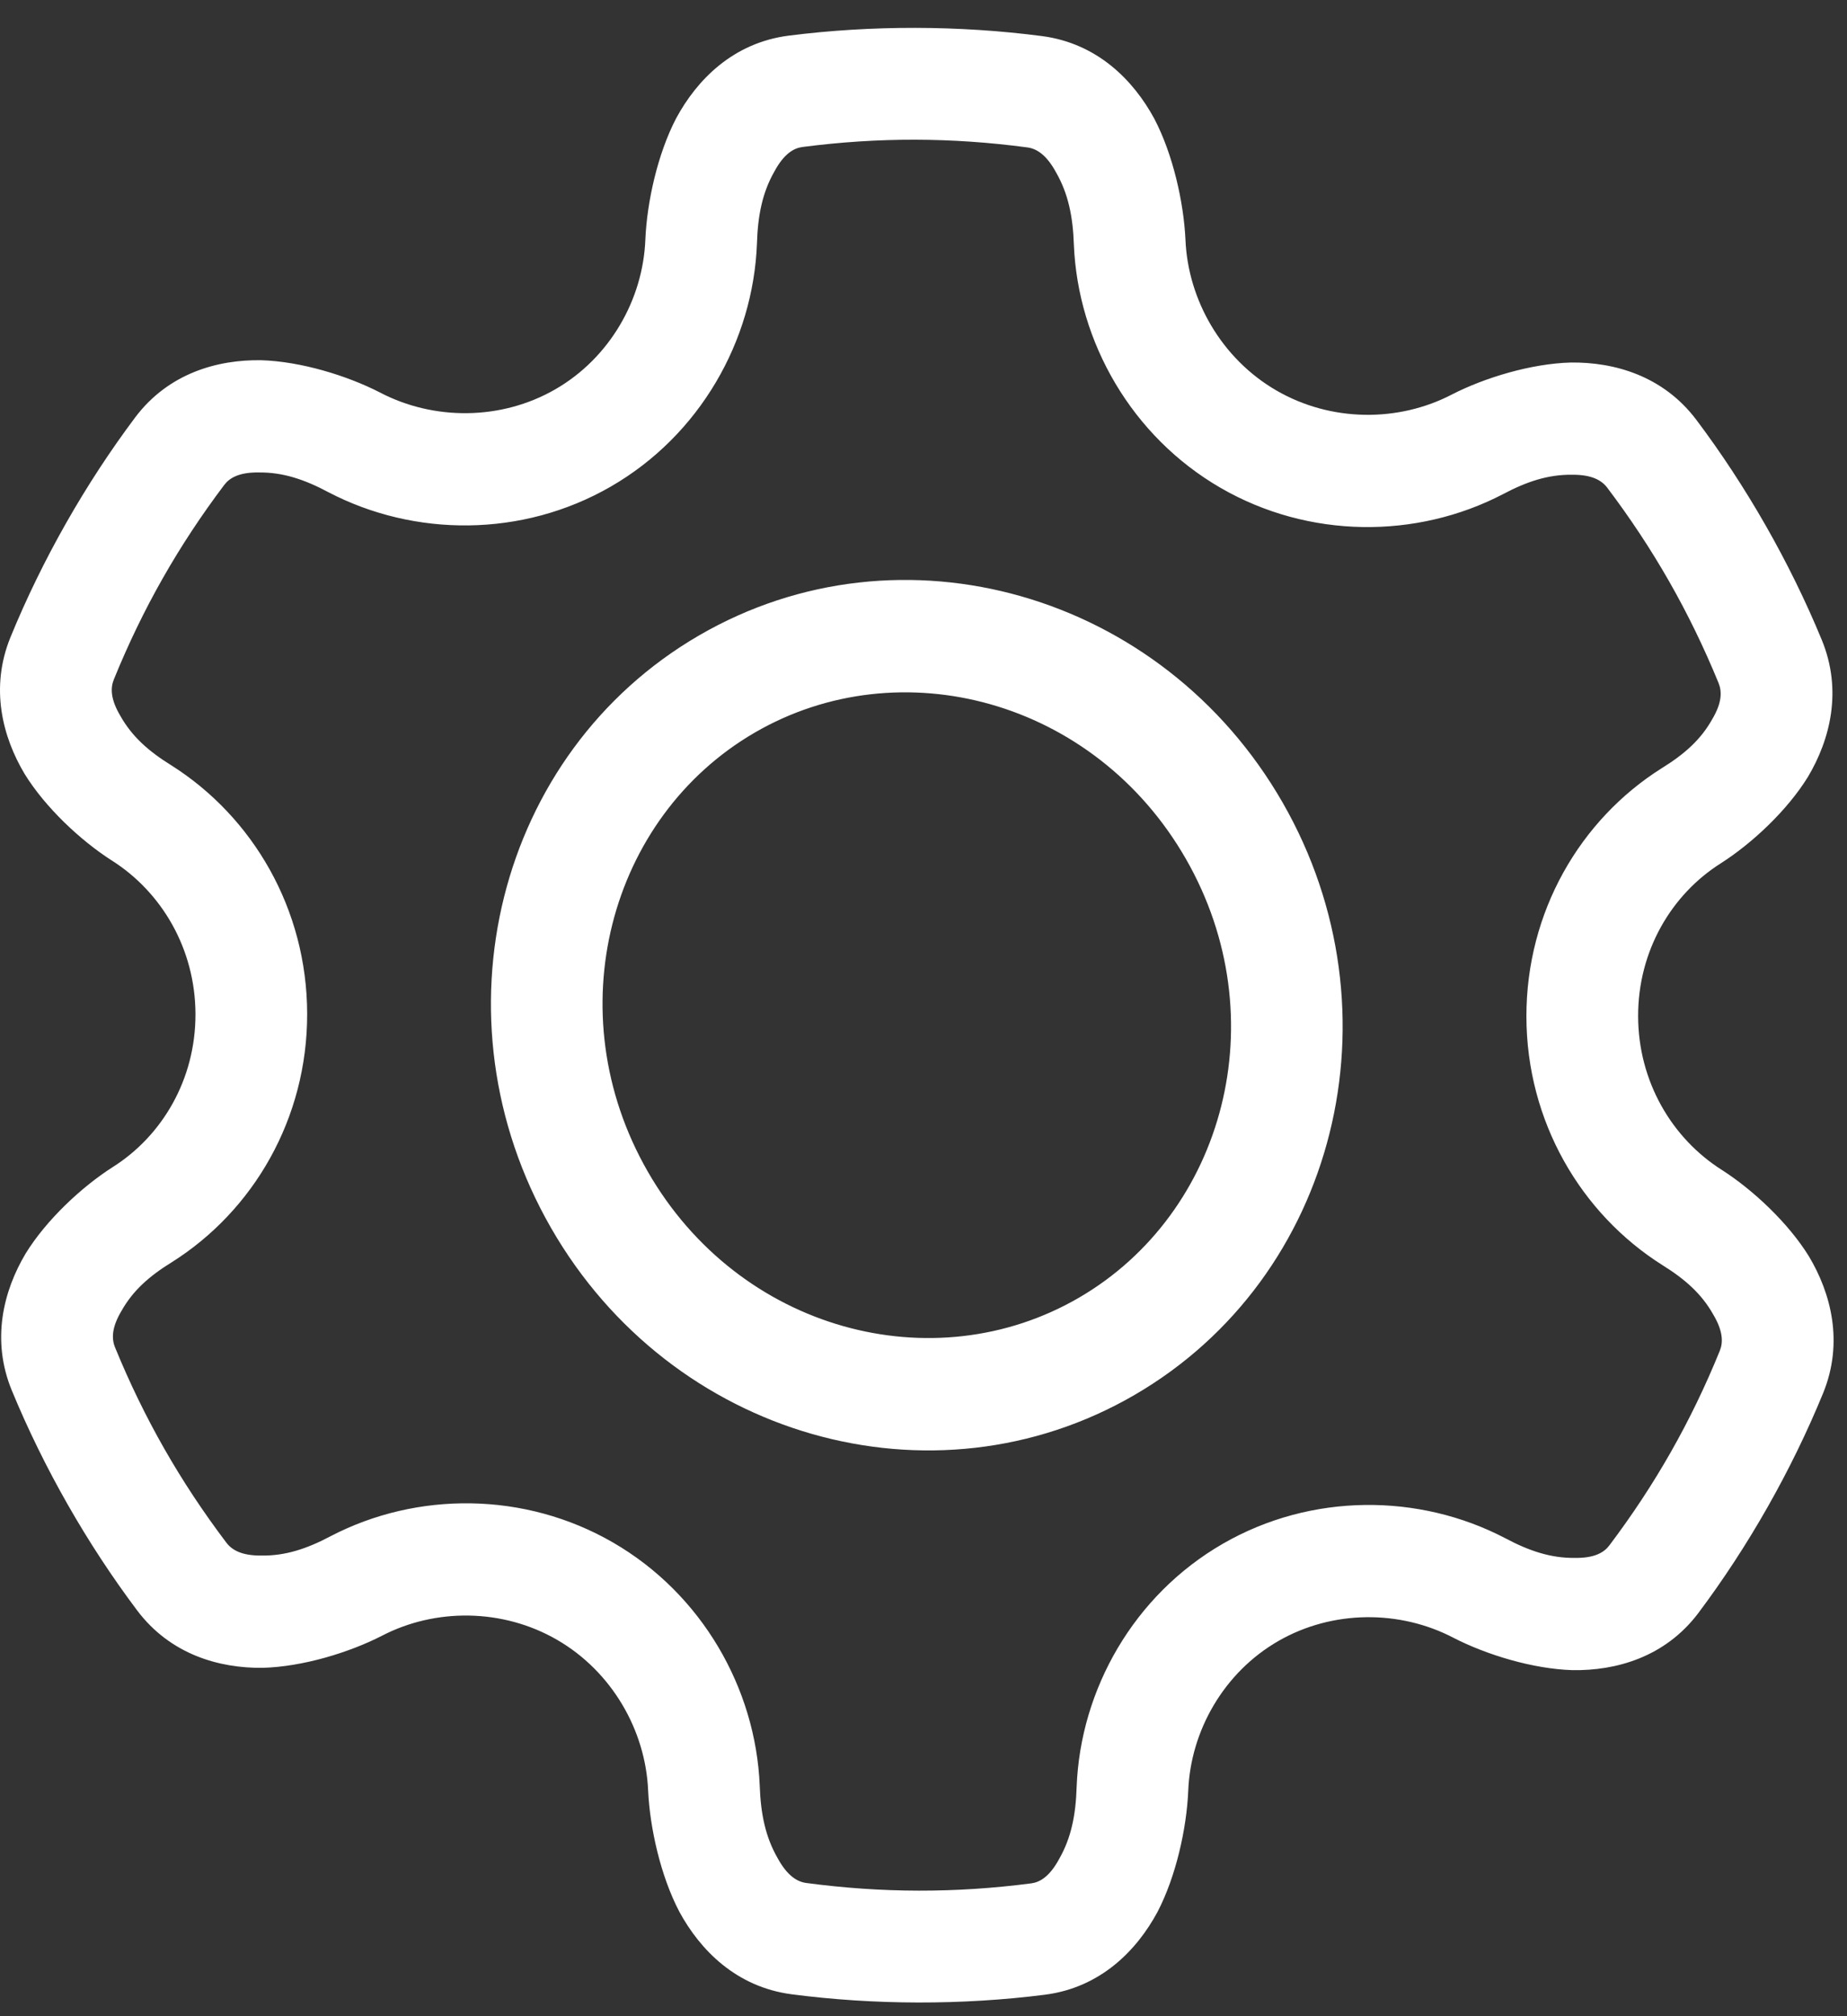 <?xml version="1.0" encoding="UTF-8"?> <svg xmlns="http://www.w3.org/2000/svg" width="66" height="72" viewBox="0 0 66 72" fill="none"><rect x="0" y="0" width="66" height="72" fill="#333333" stroke="none"/> <path fill-rule="evenodd" clip-rule="evenodd" d="M28.182 1.273C26.195 1.528 24.902 2.851 24.161 4.226C23.497 5.499 23.119 7.212 23.061 8.55C22.979 10.699 21.786 12.784 19.844 13.902C17.906 15.019 15.498 15.019 13.583 14.019C12.405 13.413 10.747 12.906 9.331 12.864C7.787 12.839 6.025 13.319 4.83 14.907C3.059 17.268 1.513 19.976 0.375 22.754C-0.367 24.571 0.093 26.321 0.881 27.64C1.621 28.838 2.879 30.015 3.99 30.726C5.776 31.853 6.981 33.887 6.985 36.218C6.989 38.548 5.794 40.566 4.024 41.68C2.914 42.389 1.654 43.566 0.915 44.766C0.126 46.092 -0.324 47.842 0.422 49.654C1.57 52.435 3.123 55.146 4.902 57.511C6.093 59.09 7.844 59.578 9.39 59.559C10.808 59.521 12.467 59.019 13.645 58.416C15.546 57.427 17.954 57.43 19.908 58.56C21.866 59.693 23.07 61.793 23.16 63.945C23.223 65.283 23.607 66.993 24.273 68.265C25.016 69.635 26.305 70.956 28.285 71.217C31.245 71.603 34.38 71.609 37.339 71.233C39.325 70.978 40.618 69.655 41.36 68.28C42.024 67.007 42.402 65.294 42.46 63.956C42.542 61.807 43.735 59.722 45.677 58.604C47.615 57.487 50.023 57.487 51.938 58.487C53.116 59.093 54.773 59.599 56.19 59.642C57.734 59.667 59.496 59.187 60.691 57.599C62.462 55.238 64.007 52.53 65.146 49.752C65.888 47.935 65.428 46.185 64.64 44.866C63.9 43.668 62.641 42.492 61.531 41.781C59.745 40.653 58.54 38.62 58.536 36.288C58.532 33.958 59.727 31.94 61.496 30.826C62.607 30.117 63.867 28.94 64.606 27.74C65.395 26.414 65.844 24.664 65.099 22.852C63.951 20.071 62.397 17.359 60.617 14.993C59.427 13.415 57.676 12.927 56.13 12.946C54.714 12.984 53.055 13.486 51.877 14.09C49.975 15.079 47.568 15.077 45.613 13.946C43.654 12.813 42.45 10.712 42.361 8.56C42.298 7.223 41.915 5.513 41.248 4.24C40.505 2.87 39.217 1.55 37.237 1.289C34.277 0.903 31.141 0.897 28.182 1.273ZM27.049 8.692C27.079 7.7 27.241 6.88 27.669 6.129C28.019 5.48 28.37 5.289 28.678 5.249C31.381 4.898 34.003 4.903 36.708 5.264C37.025 5.305 37.385 5.506 37.741 6.164C38.174 6.919 38.34 7.744 38.373 8.737C38.518 12.222 40.442 15.586 43.614 17.421C46.773 19.248 50.624 19.251 53.705 17.648C54.56 17.195 55.324 16.944 56.169 16.954C56.885 16.946 57.235 17.155 57.434 17.418C59.068 19.58 60.368 21.847 61.41 24.39C61.534 24.693 61.537 25.092 61.181 25.689C60.776 26.412 60.194 26.93 59.383 27.431C56.464 29.267 54.538 32.564 54.544 36.305C54.551 40.044 56.487 43.336 59.4 45.176C60.215 45.681 60.805 46.207 61.216 46.935C61.579 47.543 61.574 47.944 61.454 48.239C60.422 50.776 59.133 53.034 57.508 55.187C57.321 55.437 56.983 55.646 56.263 55.634C55.416 55.642 54.645 55.387 53.785 54.929C50.709 53.323 46.858 53.307 43.697 55.128C40.519 56.959 38.604 60.327 38.472 63.814C38.442 64.806 38.28 65.626 37.852 66.377C37.502 67.026 37.151 67.218 36.843 67.257C34.14 67.608 31.518 67.603 28.814 67.243C28.497 67.201 28.137 67 27.78 66.342C27.348 65.586 27.182 64.761 27.148 63.768C27.003 60.283 25.078 56.92 21.907 55.085C18.749 53.259 14.898 53.255 11.817 54.857C10.962 55.31 10.197 55.561 9.352 55.55C8.635 55.559 8.285 55.35 8.086 55.086C6.452 52.925 5.152 50.659 4.111 48.116C3.987 47.813 3.984 47.414 4.339 46.817C4.745 46.094 5.327 45.575 6.138 45.075C9.056 43.239 10.983 39.942 10.976 36.201C10.97 32.462 9.034 29.17 6.121 27.33C5.306 26.826 4.716 26.299 4.305 25.571C3.942 24.963 3.947 24.562 4.067 24.267C5.098 21.73 6.388 19.472 8.012 17.319C8.2 17.07 8.538 16.86 9.258 16.872C10.105 16.864 10.876 17.119 11.735 17.577C14.812 19.183 18.663 19.199 21.823 17.378C25.001 15.547 26.917 12.179 27.049 8.692ZM42.375 30.67C45.637 36.354 43.754 43.323 38.553 46.343C33.352 49.364 26.409 47.52 23.146 41.836C19.883 36.152 21.767 29.183 26.968 26.163C32.169 23.142 39.112 24.986 42.375 30.67ZM45.834 28.662C50.133 36.15 47.764 45.62 40.544 49.813C33.324 54.005 23.986 51.333 19.687 43.844C15.388 36.356 17.756 26.886 24.977 22.693C32.197 18.501 41.535 21.173 45.834 28.662Z" fill="white"></path> </svg> 